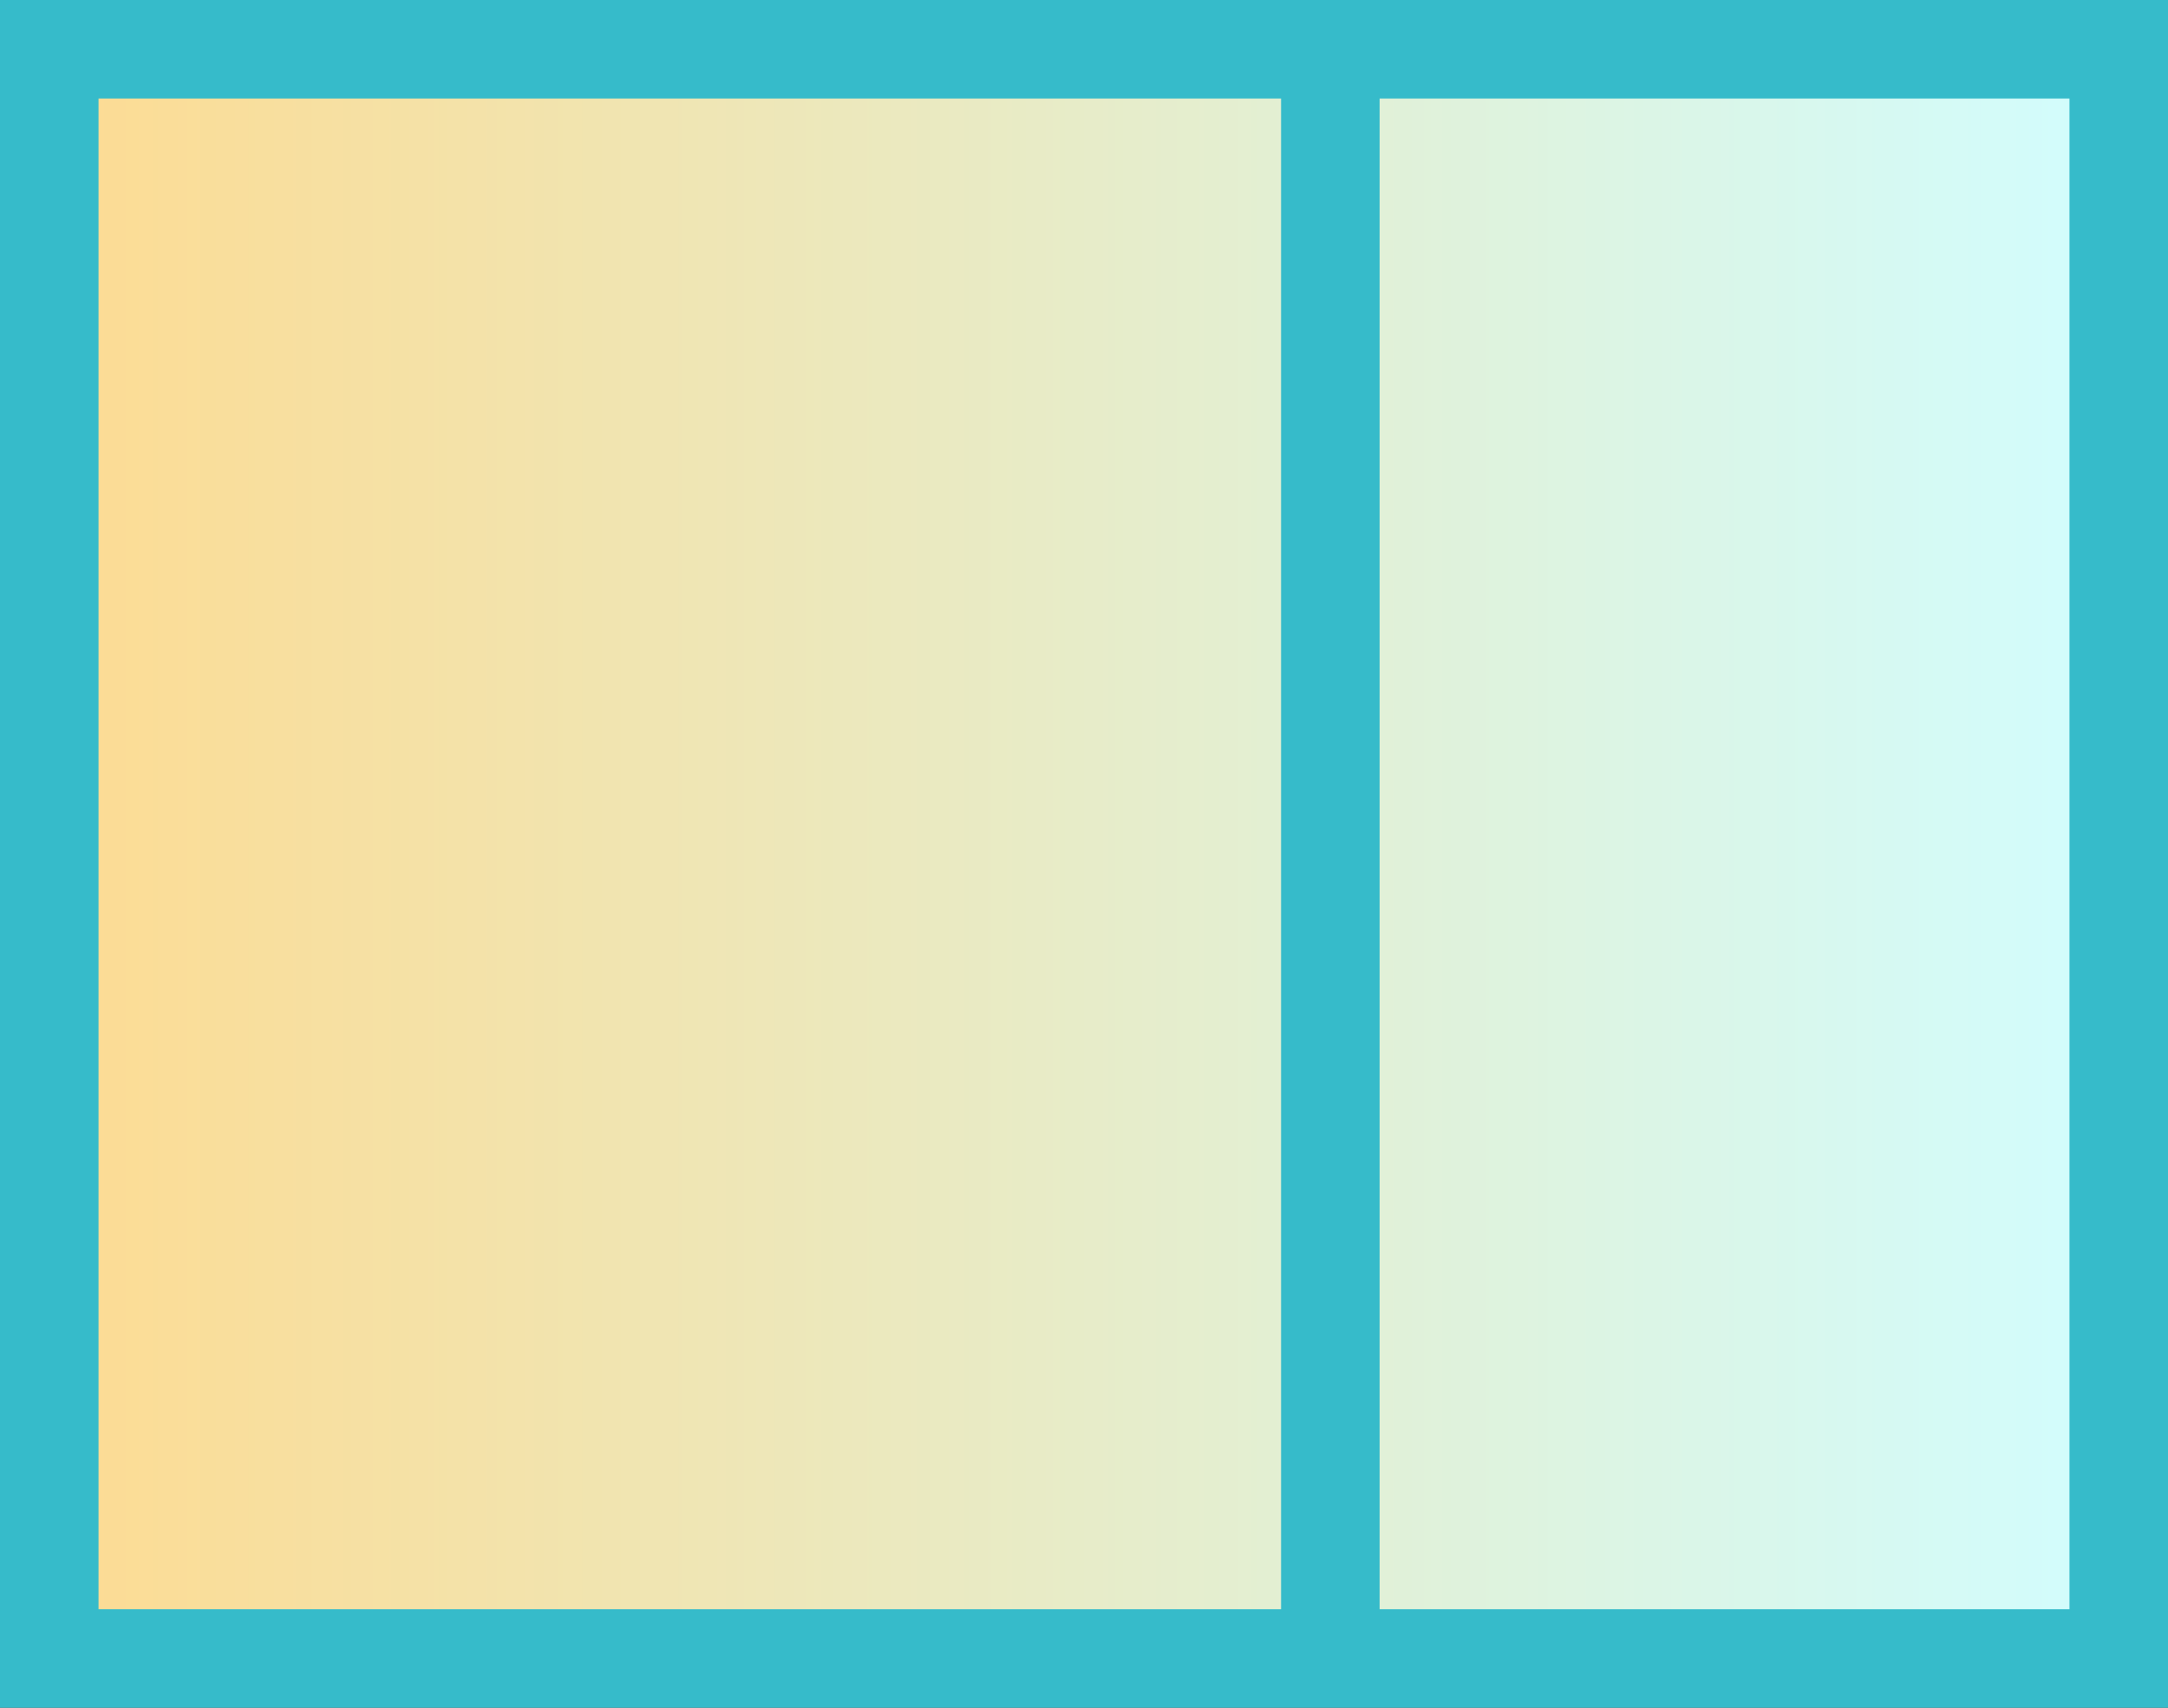 <?xml version="1.0" encoding="UTF-8"?> <svg xmlns="http://www.w3.org/2000/svg" width="66" height="52" viewBox="0 0 66 52" fill="none"><rect x="0" y="0" width="66" height="52" fill="#333333" stroke="none"/> <rect x="1" y="1" width="64" height="50" fill="url(#paint0_linear_511_2366)"></rect> <path fill-rule="evenodd" clip-rule="evenodd" d="M42 3H63V49H42V3ZM39 3H3V49H39V3ZM0 0H3H63H66V3V49V52H63H3H0V49V3V0Z" fill="#36BBCA"></path> <defs> <linearGradient id="paint0_linear_511_2366" x1="1" y1="26" x2="65" y2="26" gradientUnits="userSpaceOnUse"> <stop stop-color="#FDDB92"></stop> <stop offset="1" stop-color="#D1FDFF"></stop> </linearGradient> </defs> </svg> 